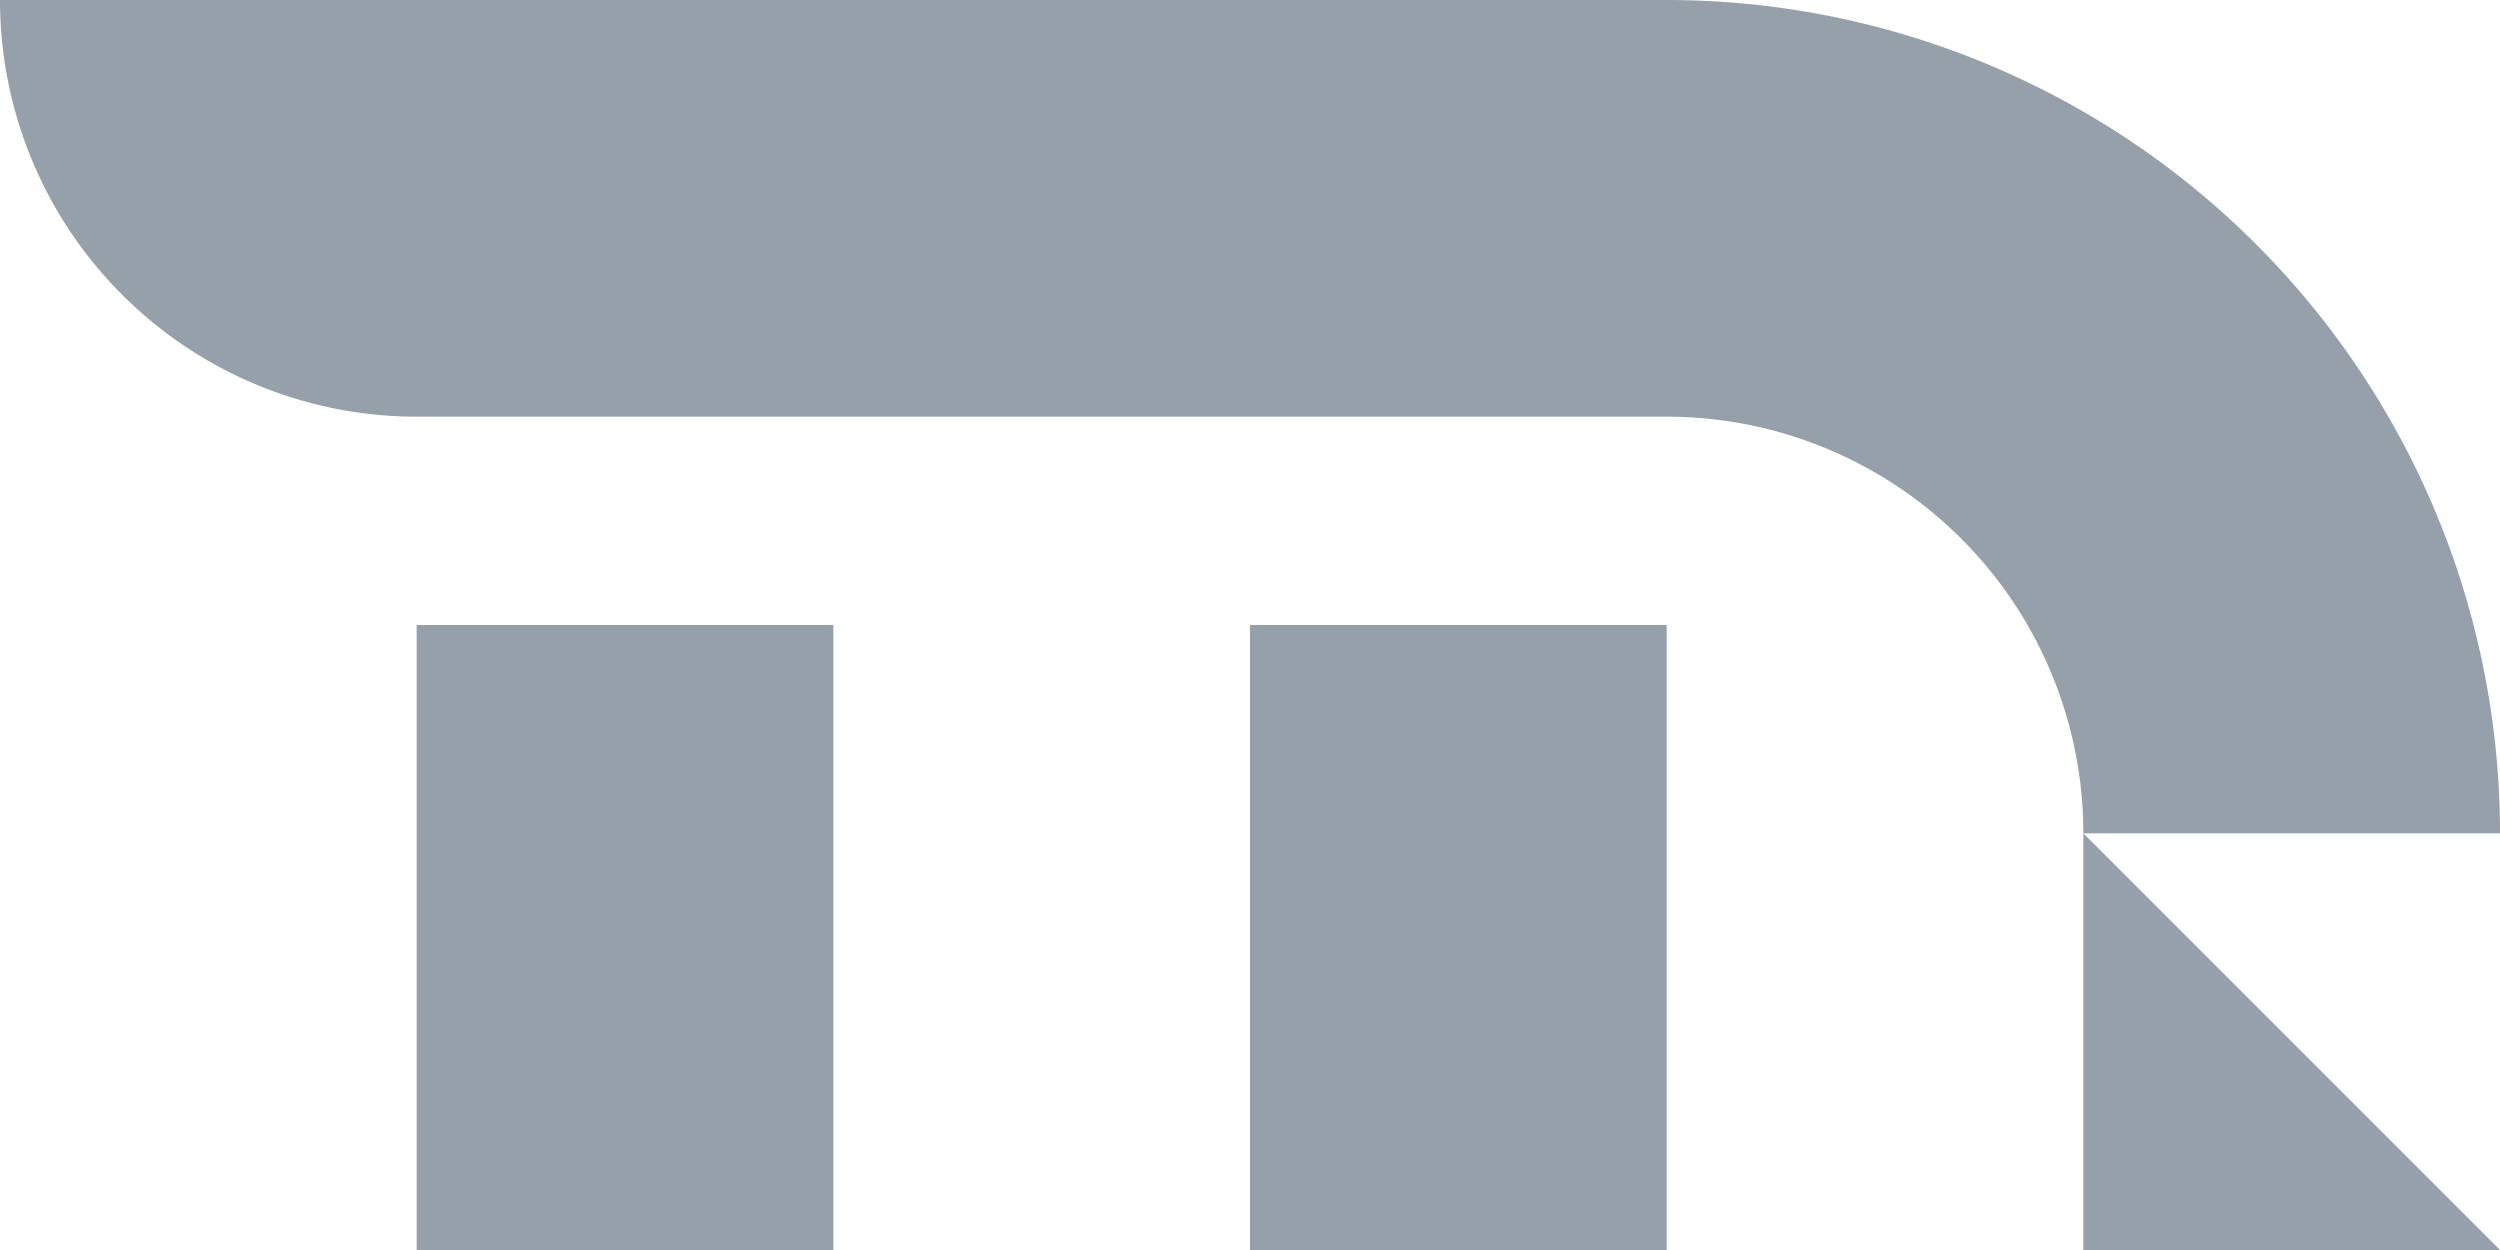 <svg xmlns="http://www.w3.org/2000/svg" xmlns:xlink="http://www.w3.org/1999/xlink" width="120" height="60" viewBox="0 0 120 60">

<style>
path, rect {
	fill: #96A0AA /* 8DFCF6 rgba(45,180,180,1  20,200,200,1  ) */ ; 
	stroke-width: 0 ; }
</style>

<path d="m 0,0 l 80,0 a 40 40 0 0 1 40,40 l -20,0 a 20 20 0 0 0 -20,-20 l -60,0 a 20 20 0 0 1 -20,-20 z" />
<path d="m 20,30 l 0,30 l 20,0 l 0,-30 z" />
<path d="m 60,30 l 0,30 l 20,0 l 0,-30 z" />
<path d="m 100,40 l 0,20 l 20,0 z" />

</svg>